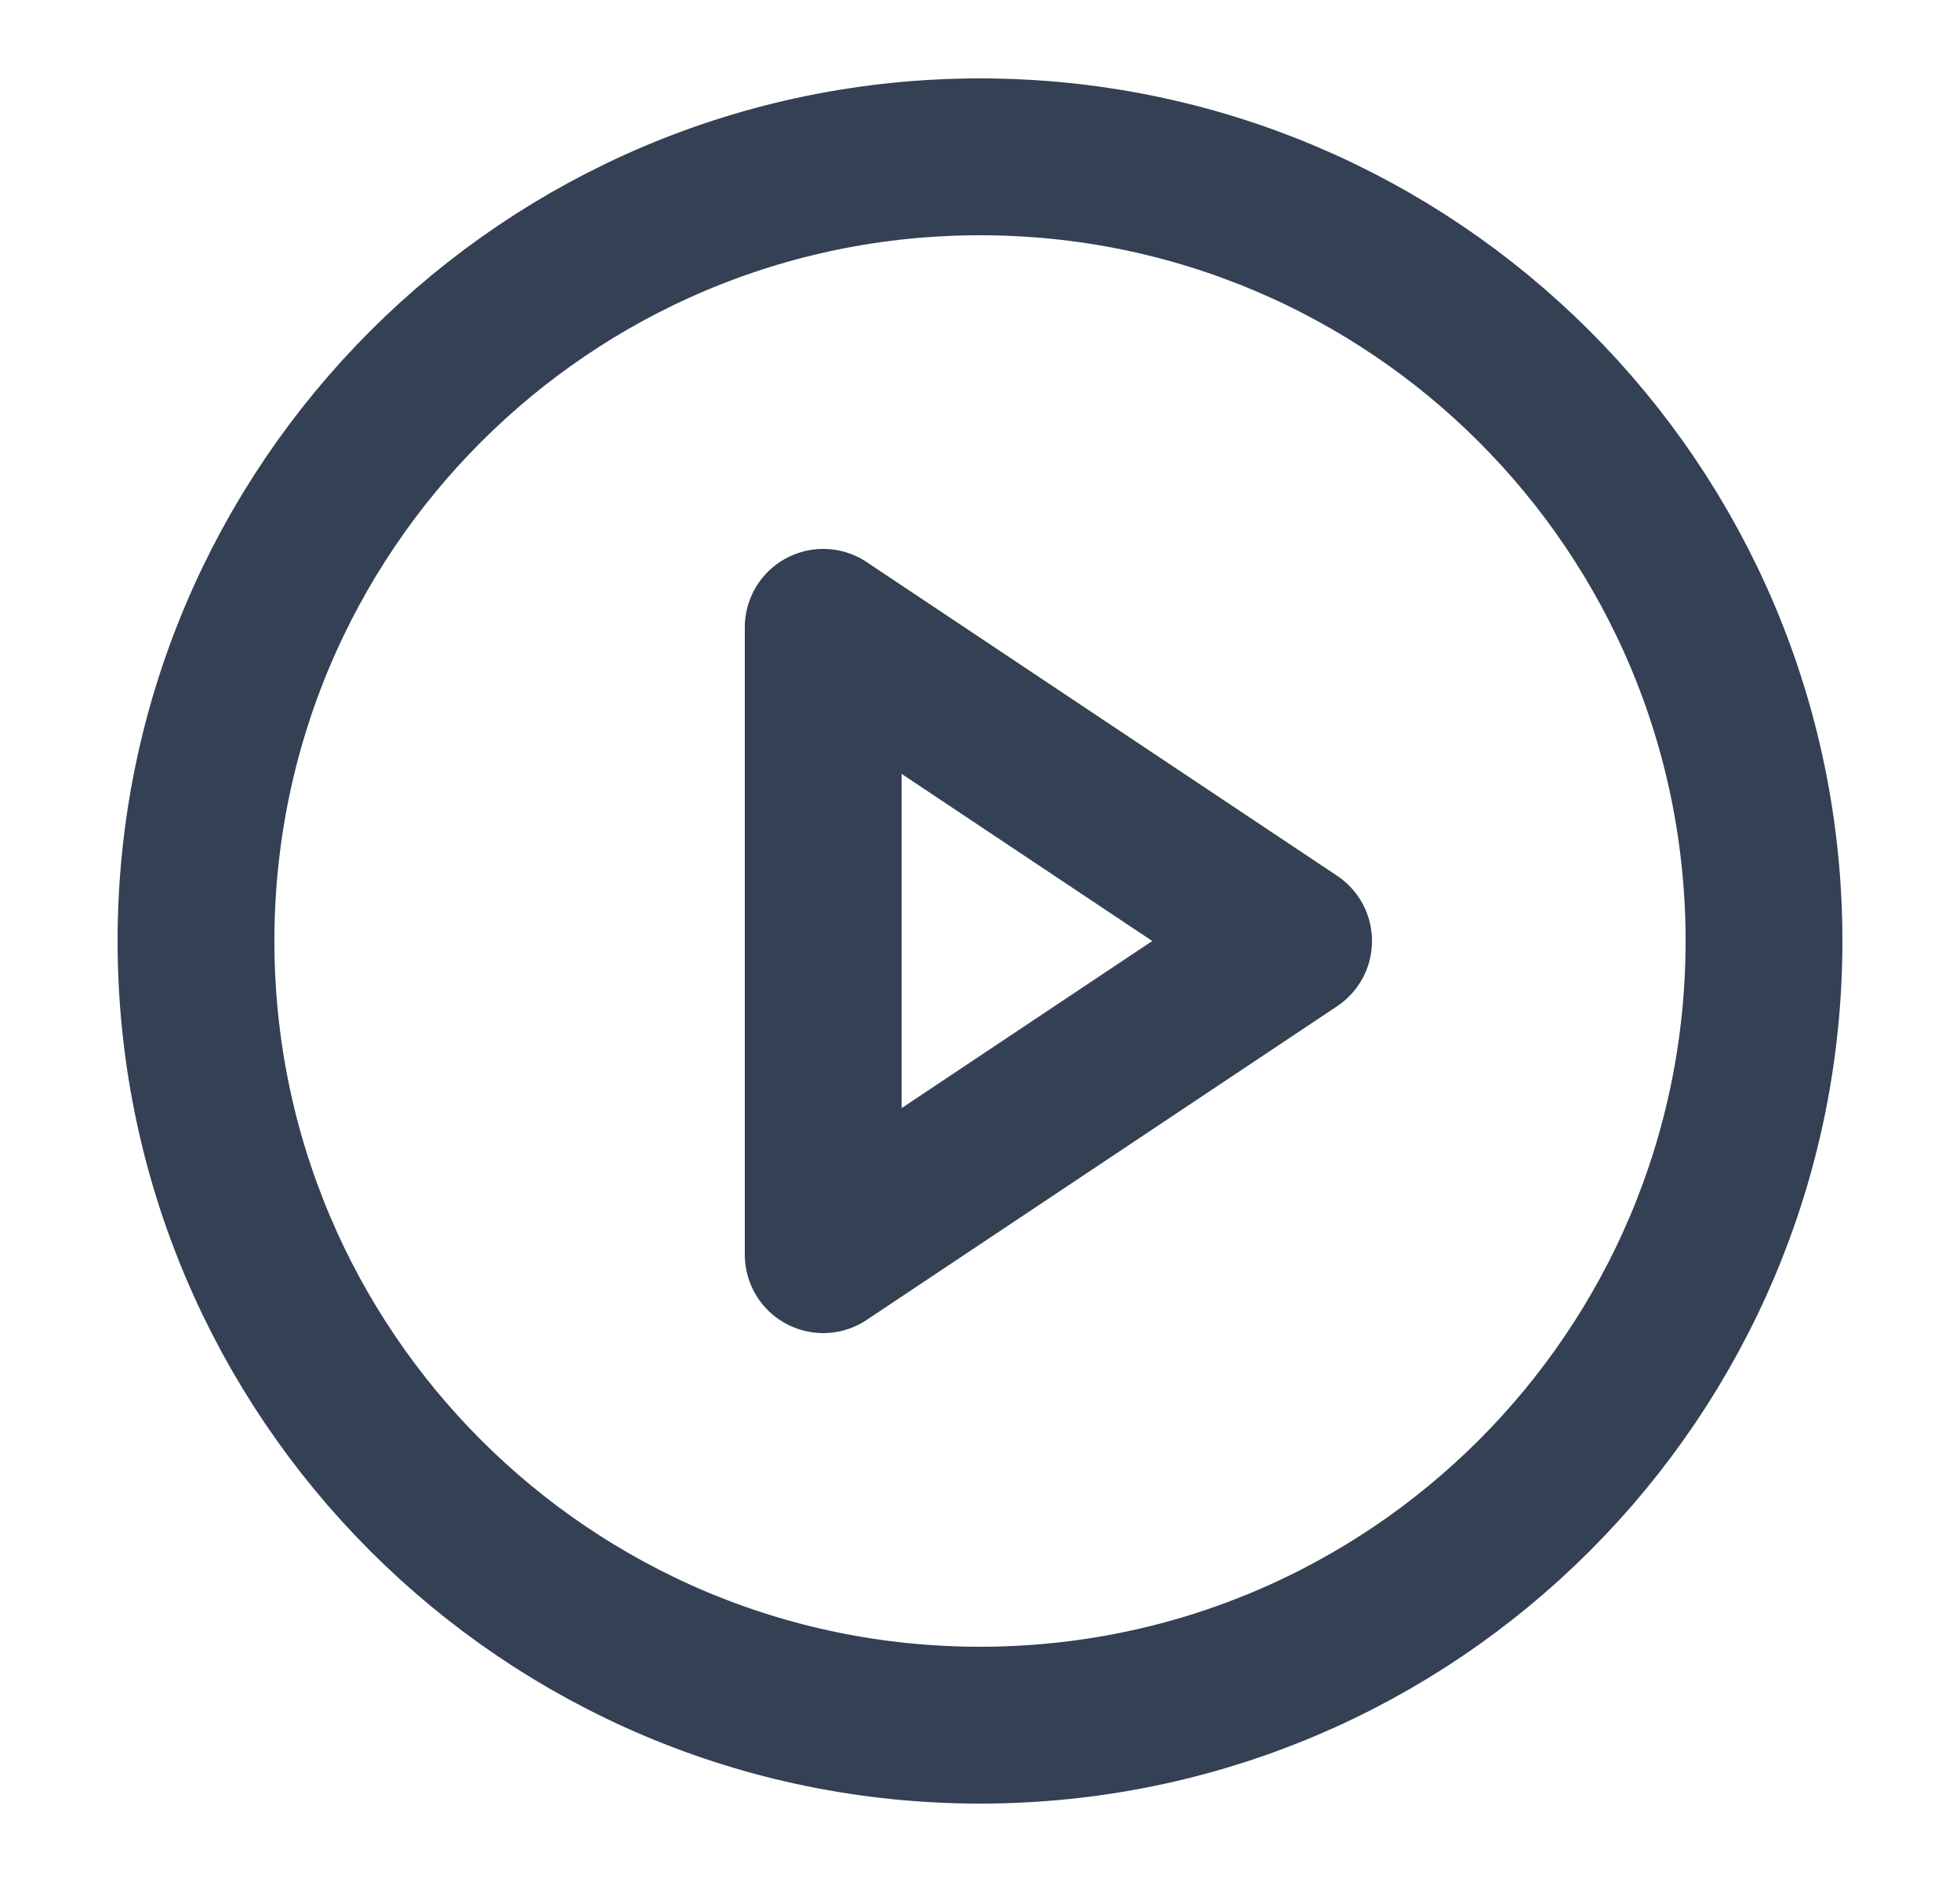 <svg width="25" height="24" viewBox="0 0 25 24" fill="none" xmlns="http://www.w3.org/2000/svg">
<path d="M12.5 22C18.023 22 22.5 17.523 22.5 12C22.5 6.477 18.023 2 12.5 2C6.977 2 2.5 6.477 2.5 12C2.5 17.523 6.977 22 12.5 22Z" stroke="#344054" stroke-width="2" stroke-linecap="round" stroke-linejoin="round"/>
<path d="M10.5 8L16.5 12L10.5 16V8Z" stroke="#344054" stroke-width="2" stroke-linecap="round" stroke-linejoin="round"/>
</svg>
